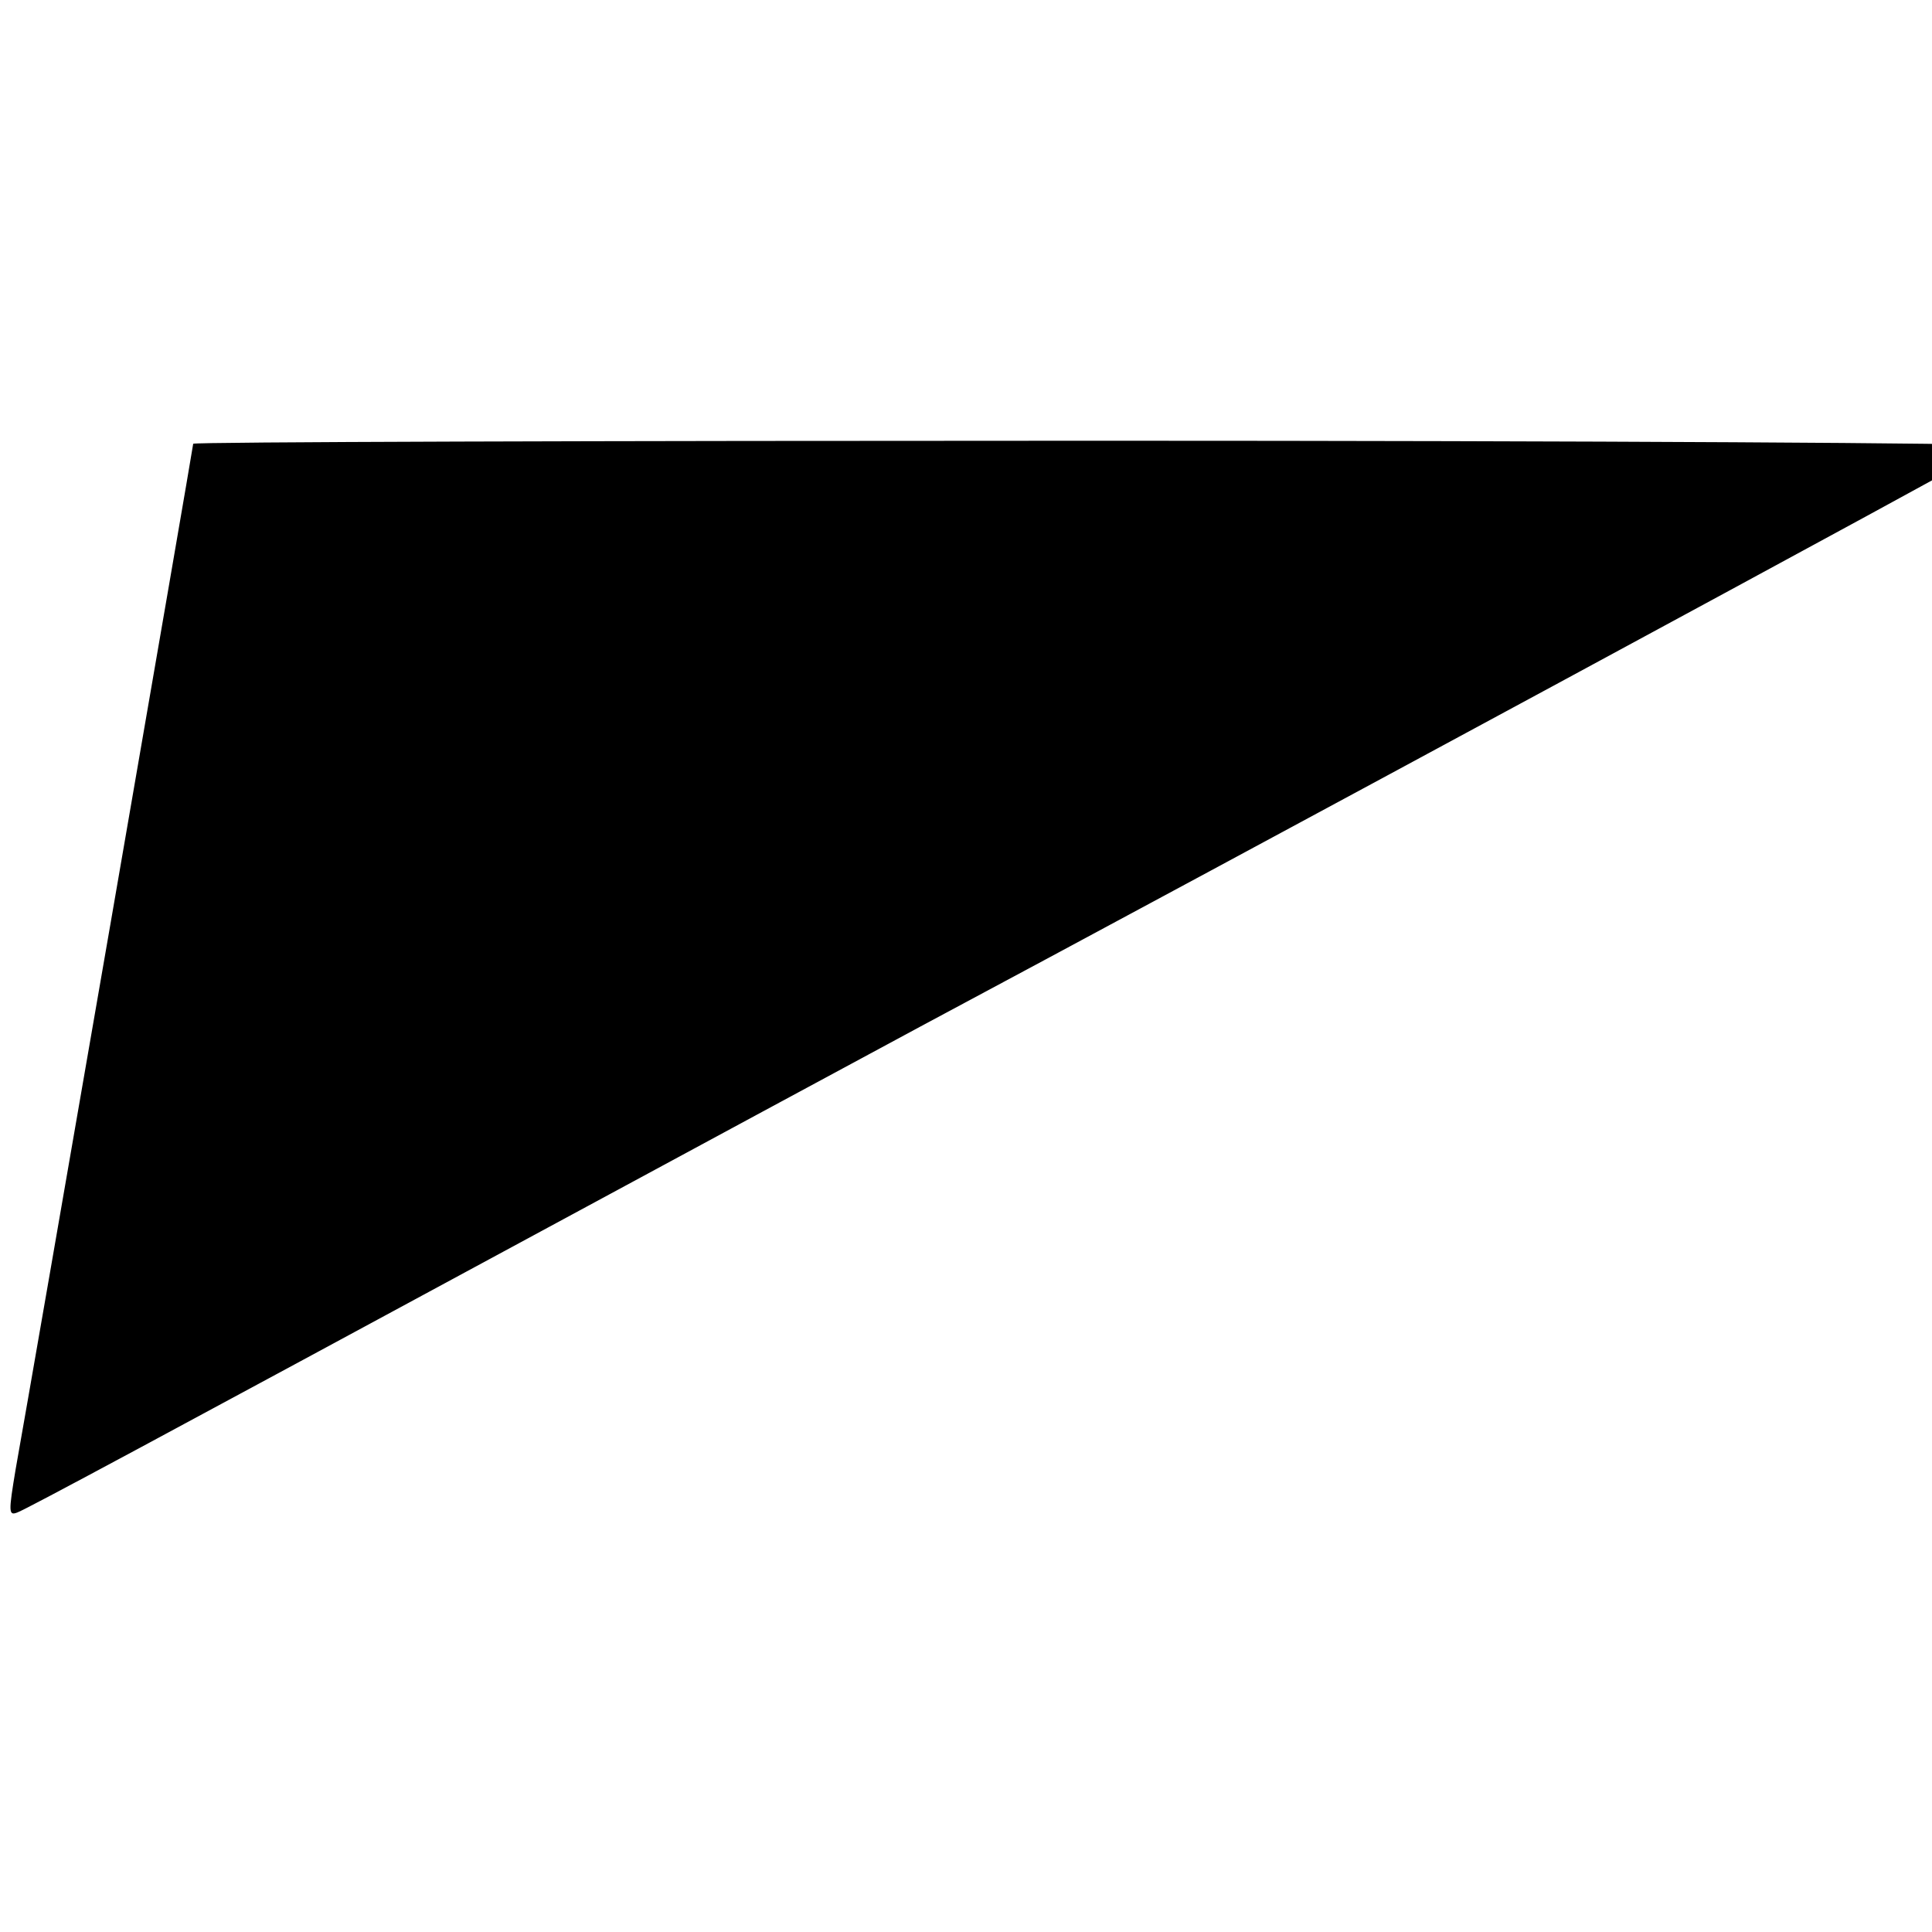 <?xml version="1.0" standalone="no"?>
<!DOCTYPE svg PUBLIC "-//W3C//DTD SVG 20010904//EN"
 "http://www.w3.org/TR/2001/REC-SVG-20010904/DTD/svg10.dtd">
<svg version="1.0" xmlns="http://www.w3.org/2000/svg"
 width="16pt" height="16pt" viewBox="0 0 16 16"
 preserveAspectRatio="xMidYMid meet">
<g transform="translate(0,16) scale(0.005,-0.005)"
fill="#000000" stroke="none">
<path d="M320 2465 c0 -5 -268 -1553 -294 -1698 -12 -72 -12 -78 3 -72 18 7
237 125 866 465 231 125 515 278 630 340 481 257 1771 954 1779 962 6 4 -664
8 -1487 8 -823 0 -1497 -2 -1497 -5z"/>
</g>
</svg>

